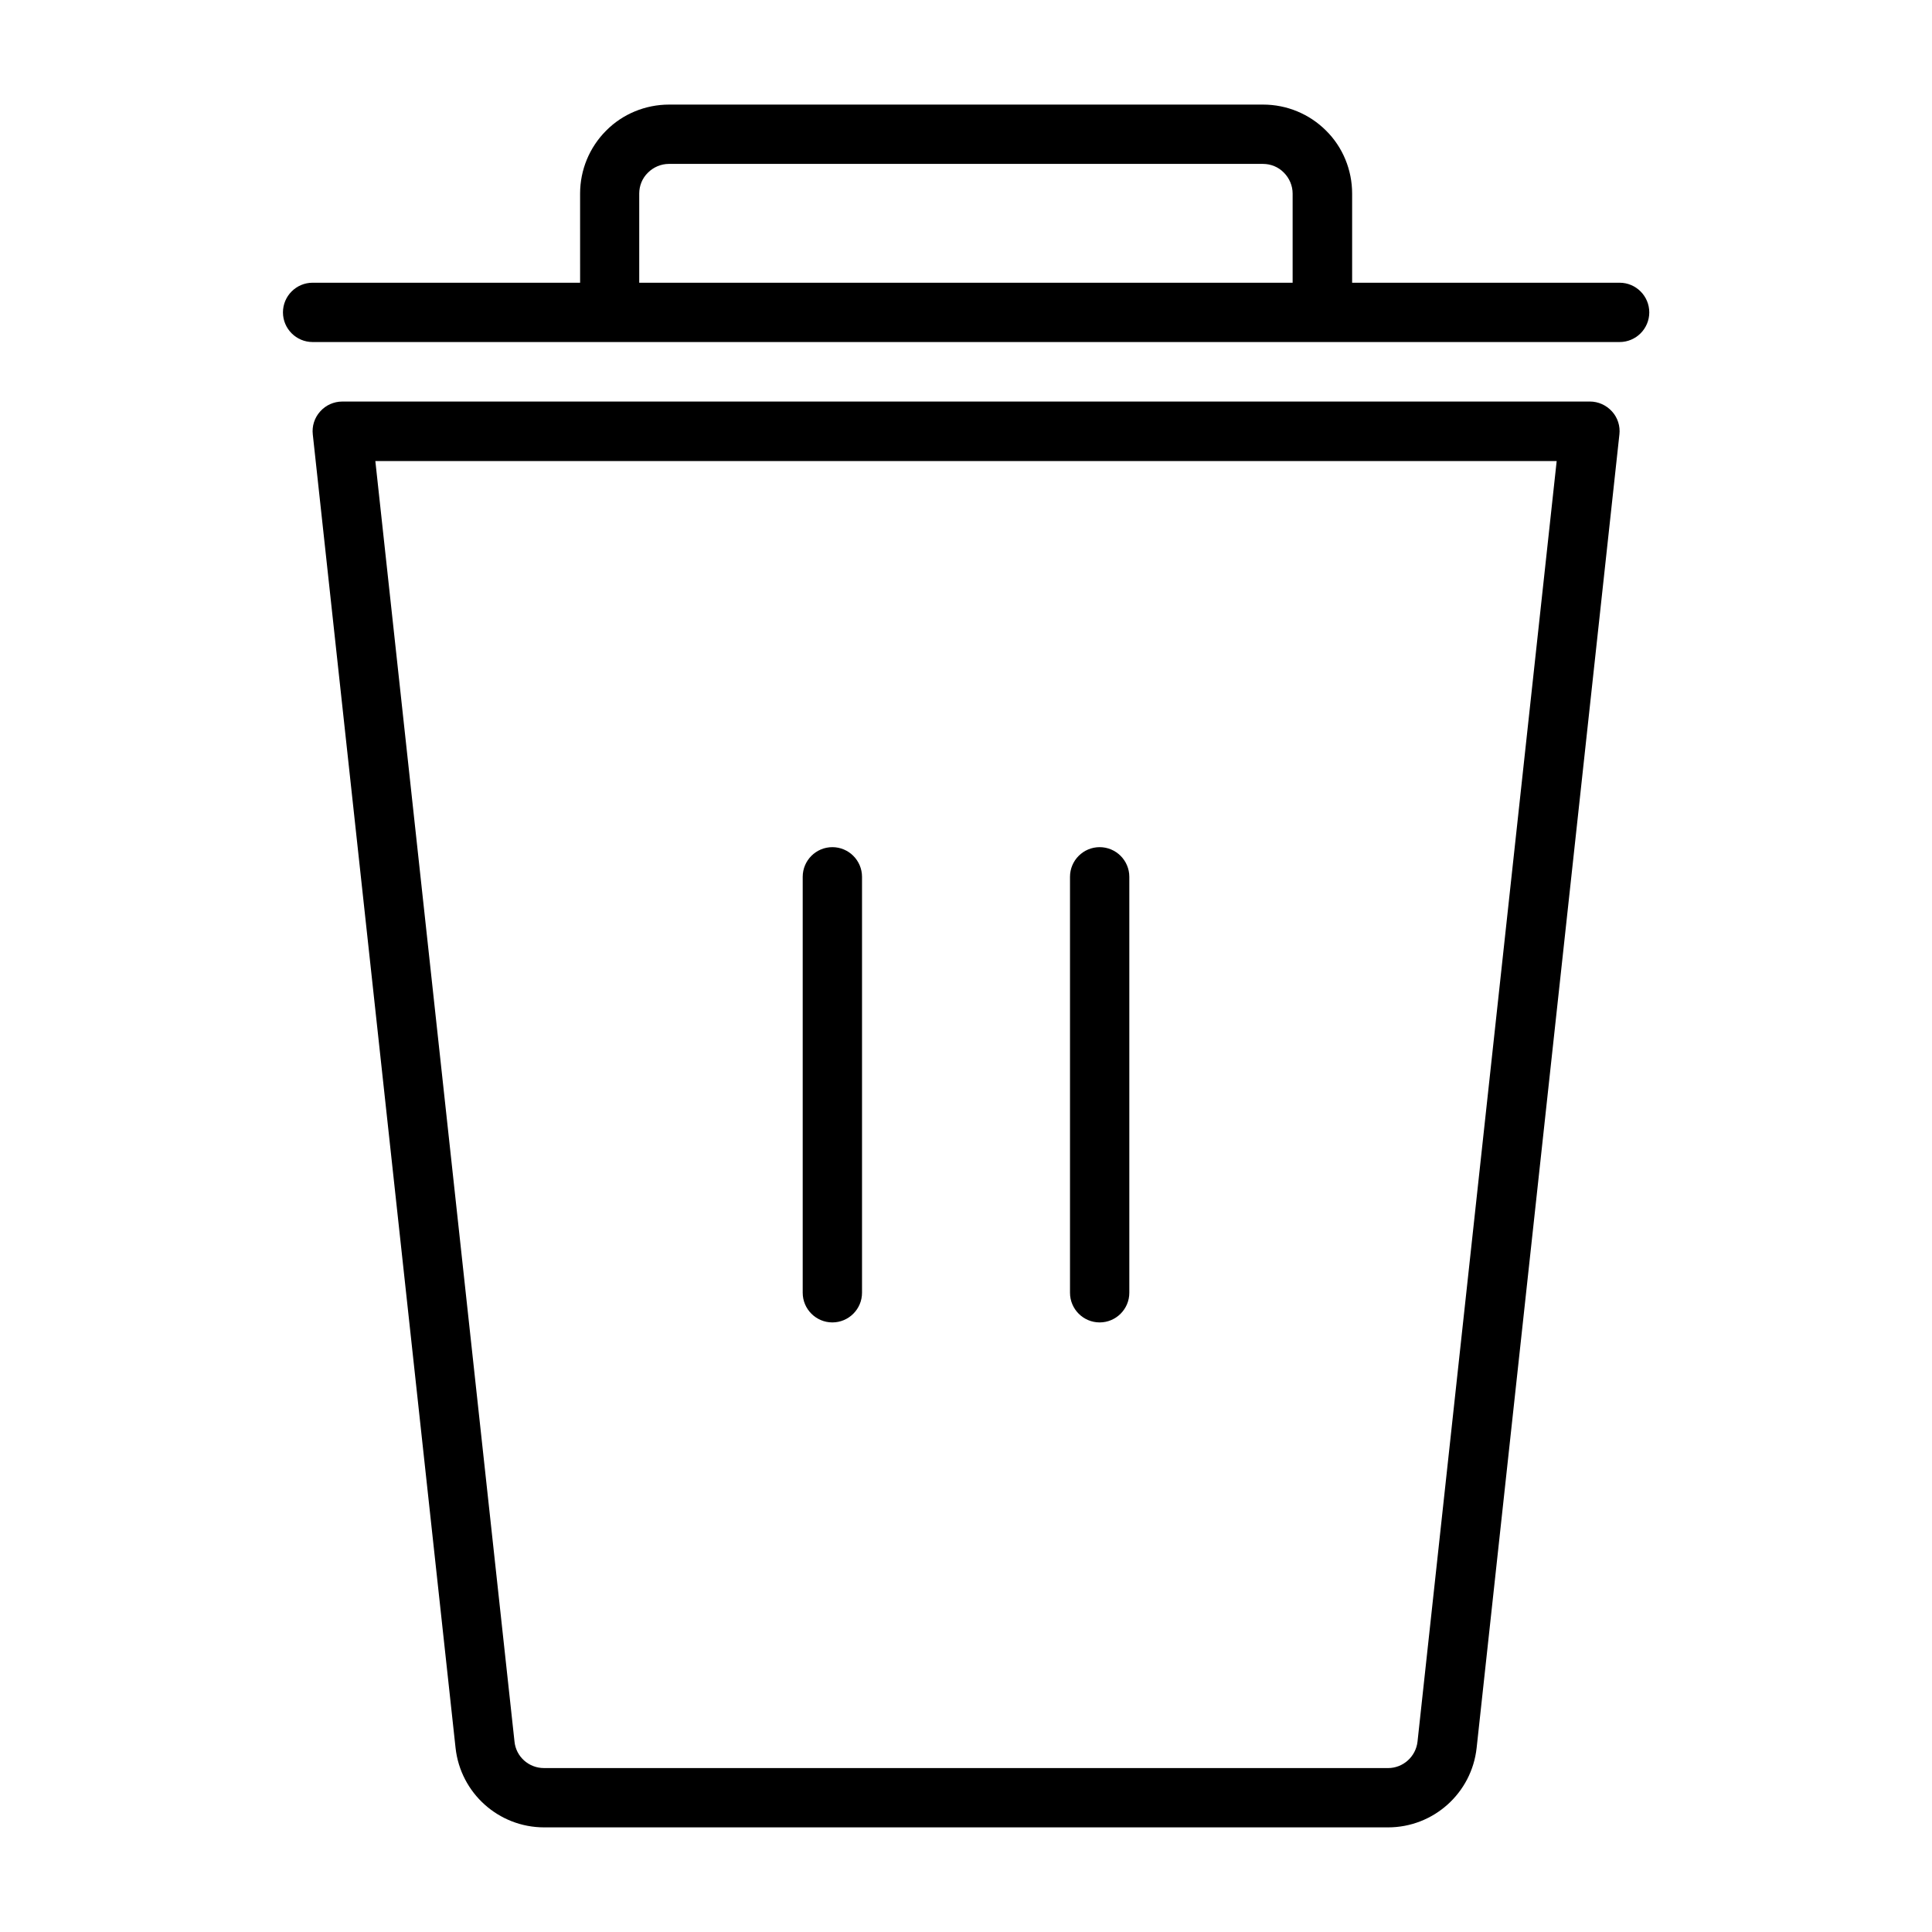 <?xml version="1.0" encoding="UTF-8"?>
<!-- Uploaded to: SVG Repo, www.svgrepo.com, Generator: SVG Repo Mixer Tools -->
<svg fill="#000000" width="800px" height="800px" version="1.1" viewBox="144 144 512 512" xmlns="http://www.w3.org/2000/svg">
 <path d="m573.16 259.13c0.25-2.215-0.453-4.434-1.965-6.098-1.512-1.664-3.629-2.621-5.844-2.621l-330.65 0.004c-2.215 0-4.383 0.957-5.844 2.621-1.512 1.664-2.215 3.879-1.965 6.098 0 0 30.582 281.38 37.836 348.08 1.309 11.992 11.438 21.059 23.477 21.059h223.64c12.043 0 22.168-9.07 23.477-21.059 7.258-66.656 37.836-348.09 37.836-348.09zm-16.625 7.055-36.879 339.37c-0.453 3.981-3.828 7.004-7.809 7.004l-223.69-0.004c-4.031 0-7.406-3.023-7.809-7.004l-36.879-339.37zm-199.81 110.18v110.23c0 4.332 3.527 7.859 7.859 7.859s7.859-3.527 7.859-7.859v-110.23c0-4.332-3.527-7.859-7.859-7.859-4.336 0-7.859 3.523-7.859 7.859zm70.836 0v110.23c0 4.332 3.527 7.859 7.859 7.859s7.859-3.527 7.859-7.859v-110.23c0-4.332-3.527-7.859-7.859-7.859-4.336 0-7.859 3.523-7.859 7.859zm-129.88-157.44h-70.836c-4.332 0-7.859 3.527-7.859 7.859 0 4.332 3.527 7.859 7.859 7.859h346.37c4.332 0 7.859-3.527 7.859-7.859 0-4.332-3.527-7.859-7.859-7.859h-70.887v-23.629c0-6.246-2.469-12.293-6.902-16.676-4.434-4.434-10.43-6.902-16.676-6.902h-157.44c-6.246 0-12.293 2.469-16.676 6.902-4.434 4.434-6.902 10.43-6.902 16.676l0.004 23.629zm188.93 0h-173.21v-23.629c0-2.066 0.805-4.082 2.316-5.543 1.461-1.461 3.477-2.316 5.543-2.316h157.44c2.066 0 4.082 0.805 5.543 2.316 1.461 1.461 2.316 3.477 2.316 5.543v23.629z"/>
</svg>